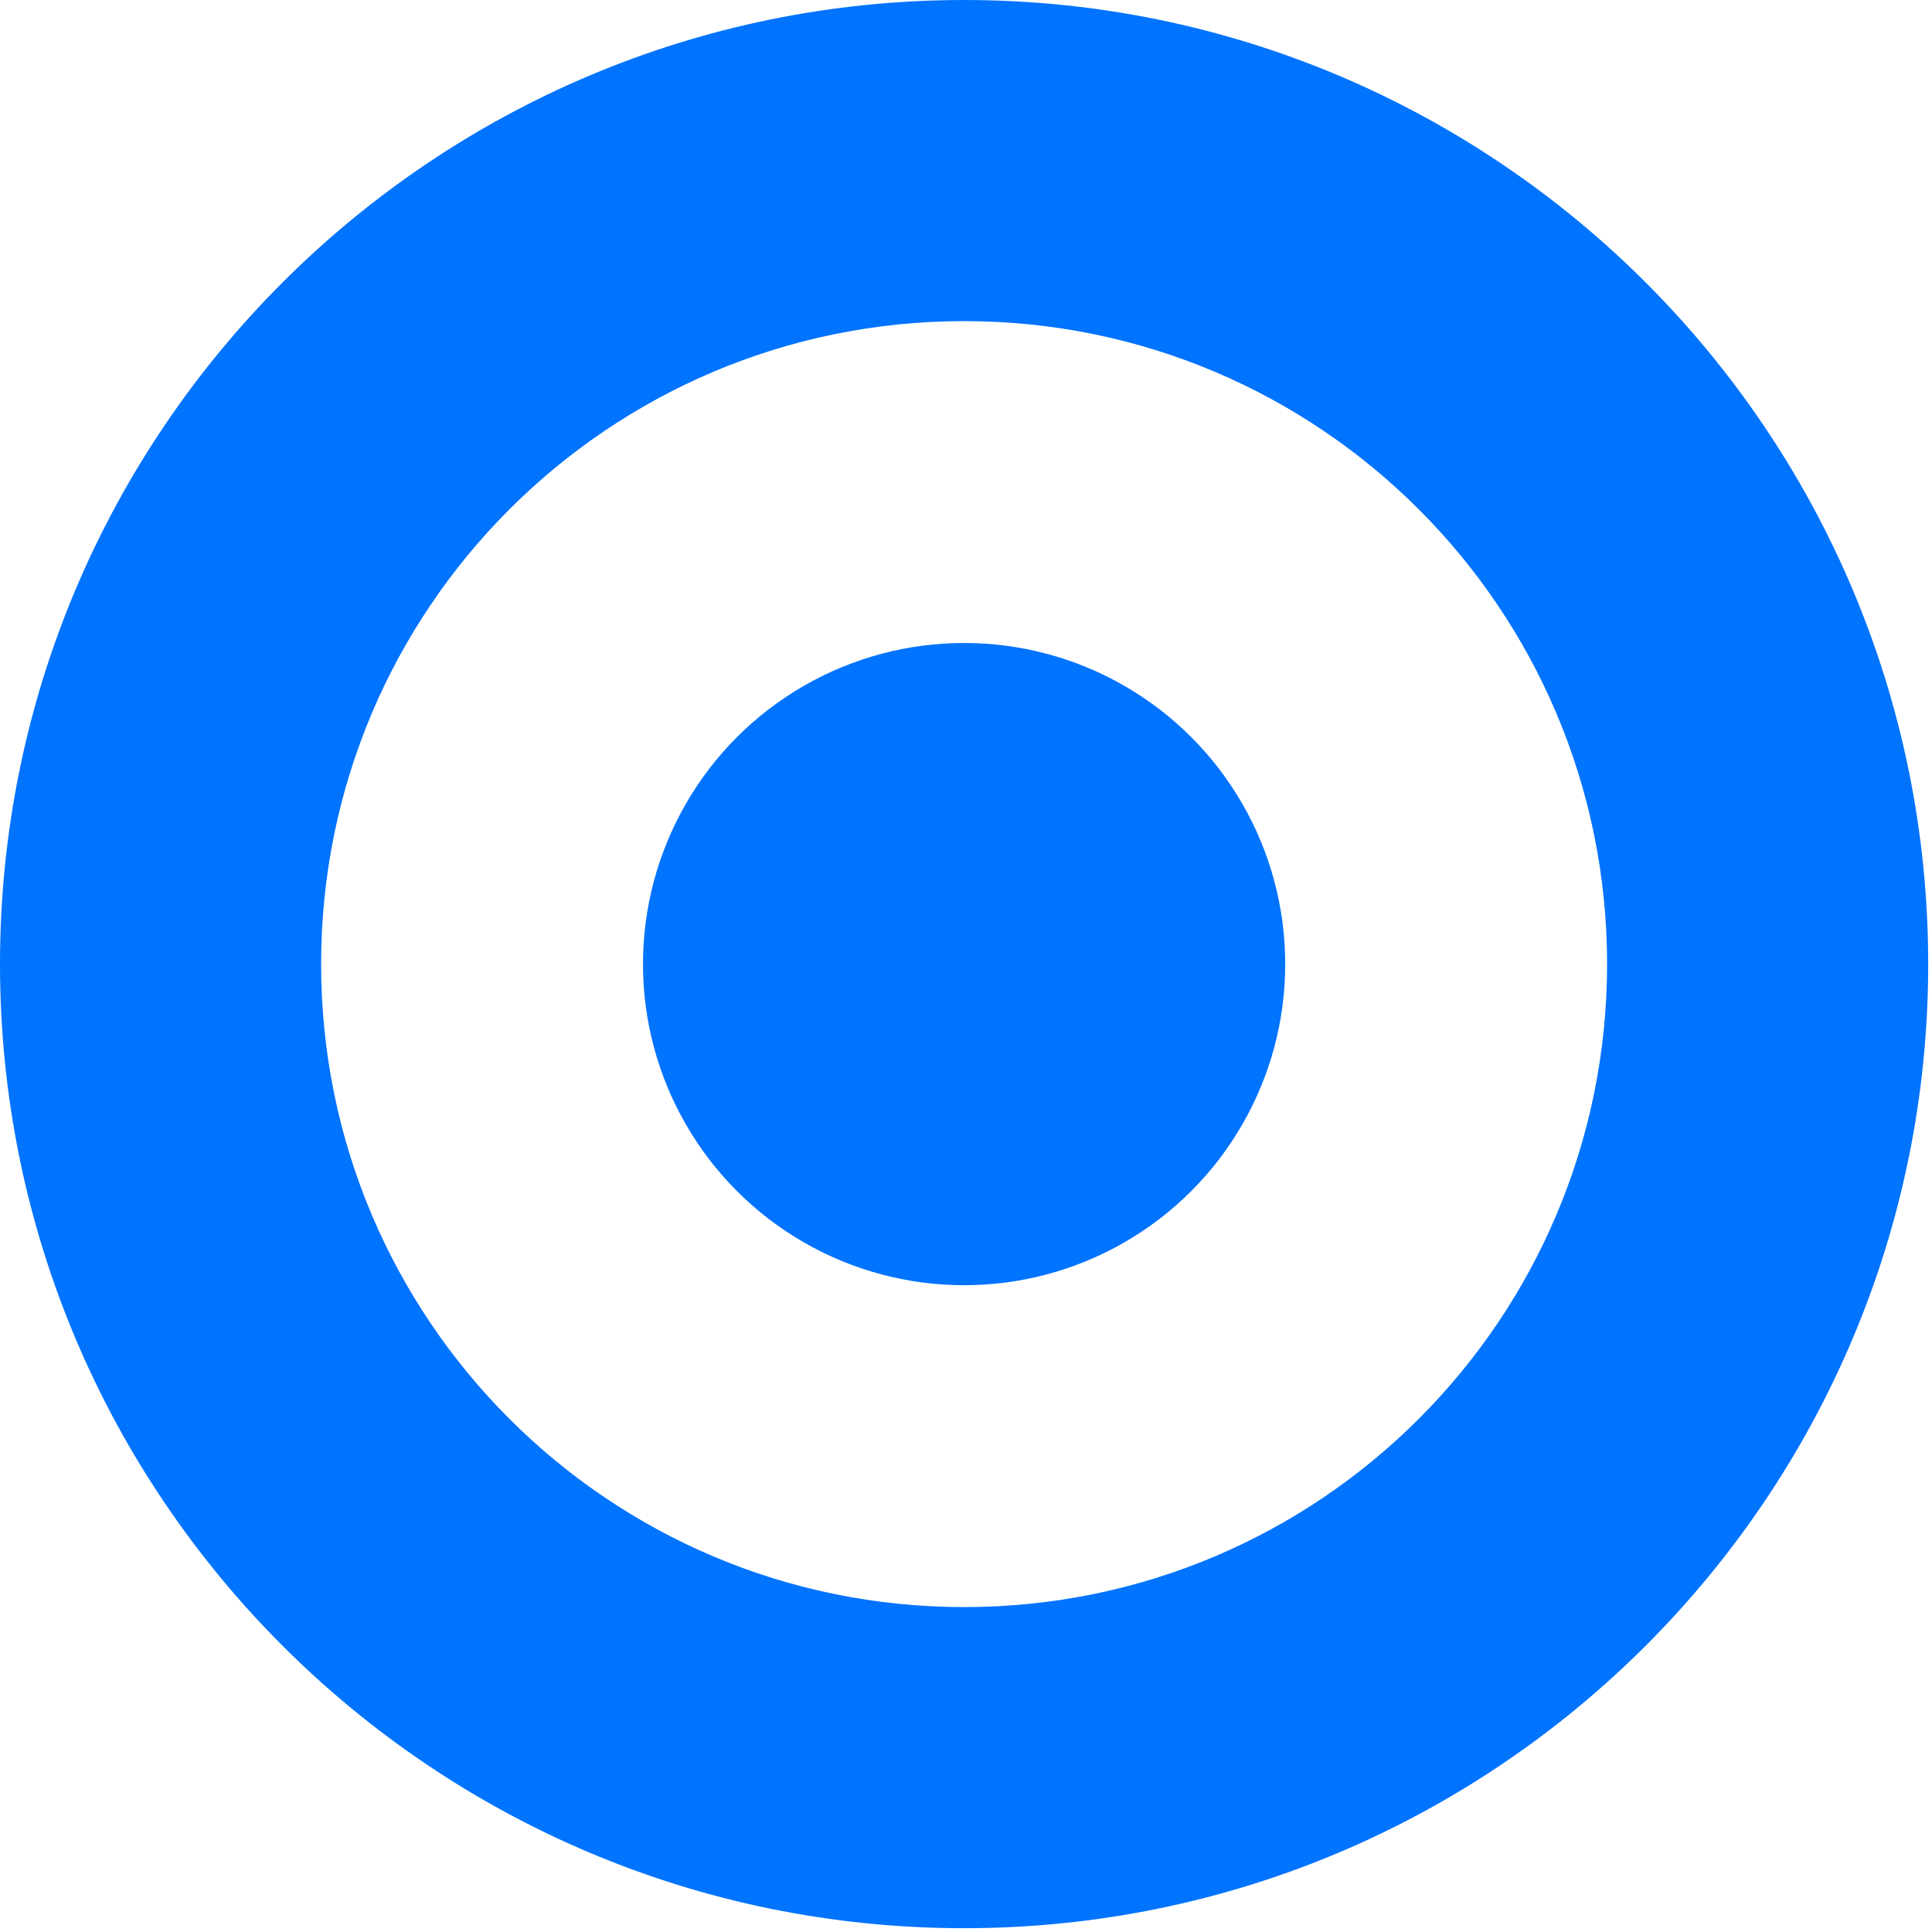 <?xml version="1.0" encoding="UTF-8"?> <svg xmlns="http://www.w3.org/2000/svg" xmlns:xlink="http://www.w3.org/1999/xlink" version="1.1" id="Layer_2_00000088096813121760661010000015760085110807045546_" x="0px" y="0px" viewBox="0 0 254.5 254.5" style="enable-background:new 0 0 254.5 254.5;" xml:space="preserve"> <style type="text/css"> .st0{fill:#0073FF;} </style> <g> <path class="st0" d="M127,0C56.9,0,0,56.9,0,127s56.9,127,127,127c70.1,0,127-56.9,127-127S197.1,0,127,0z M127,211.7 c-46.8,0-84.7-37.9-84.7-84.7S80.2,42.3,127,42.3c46.8,0,84.7,37.9,84.7,84.7S173.8,211.7,127,211.7z"></path> <circle class="st0" cx="127" cy="127" r="42.3"></circle> </g> </svg> 